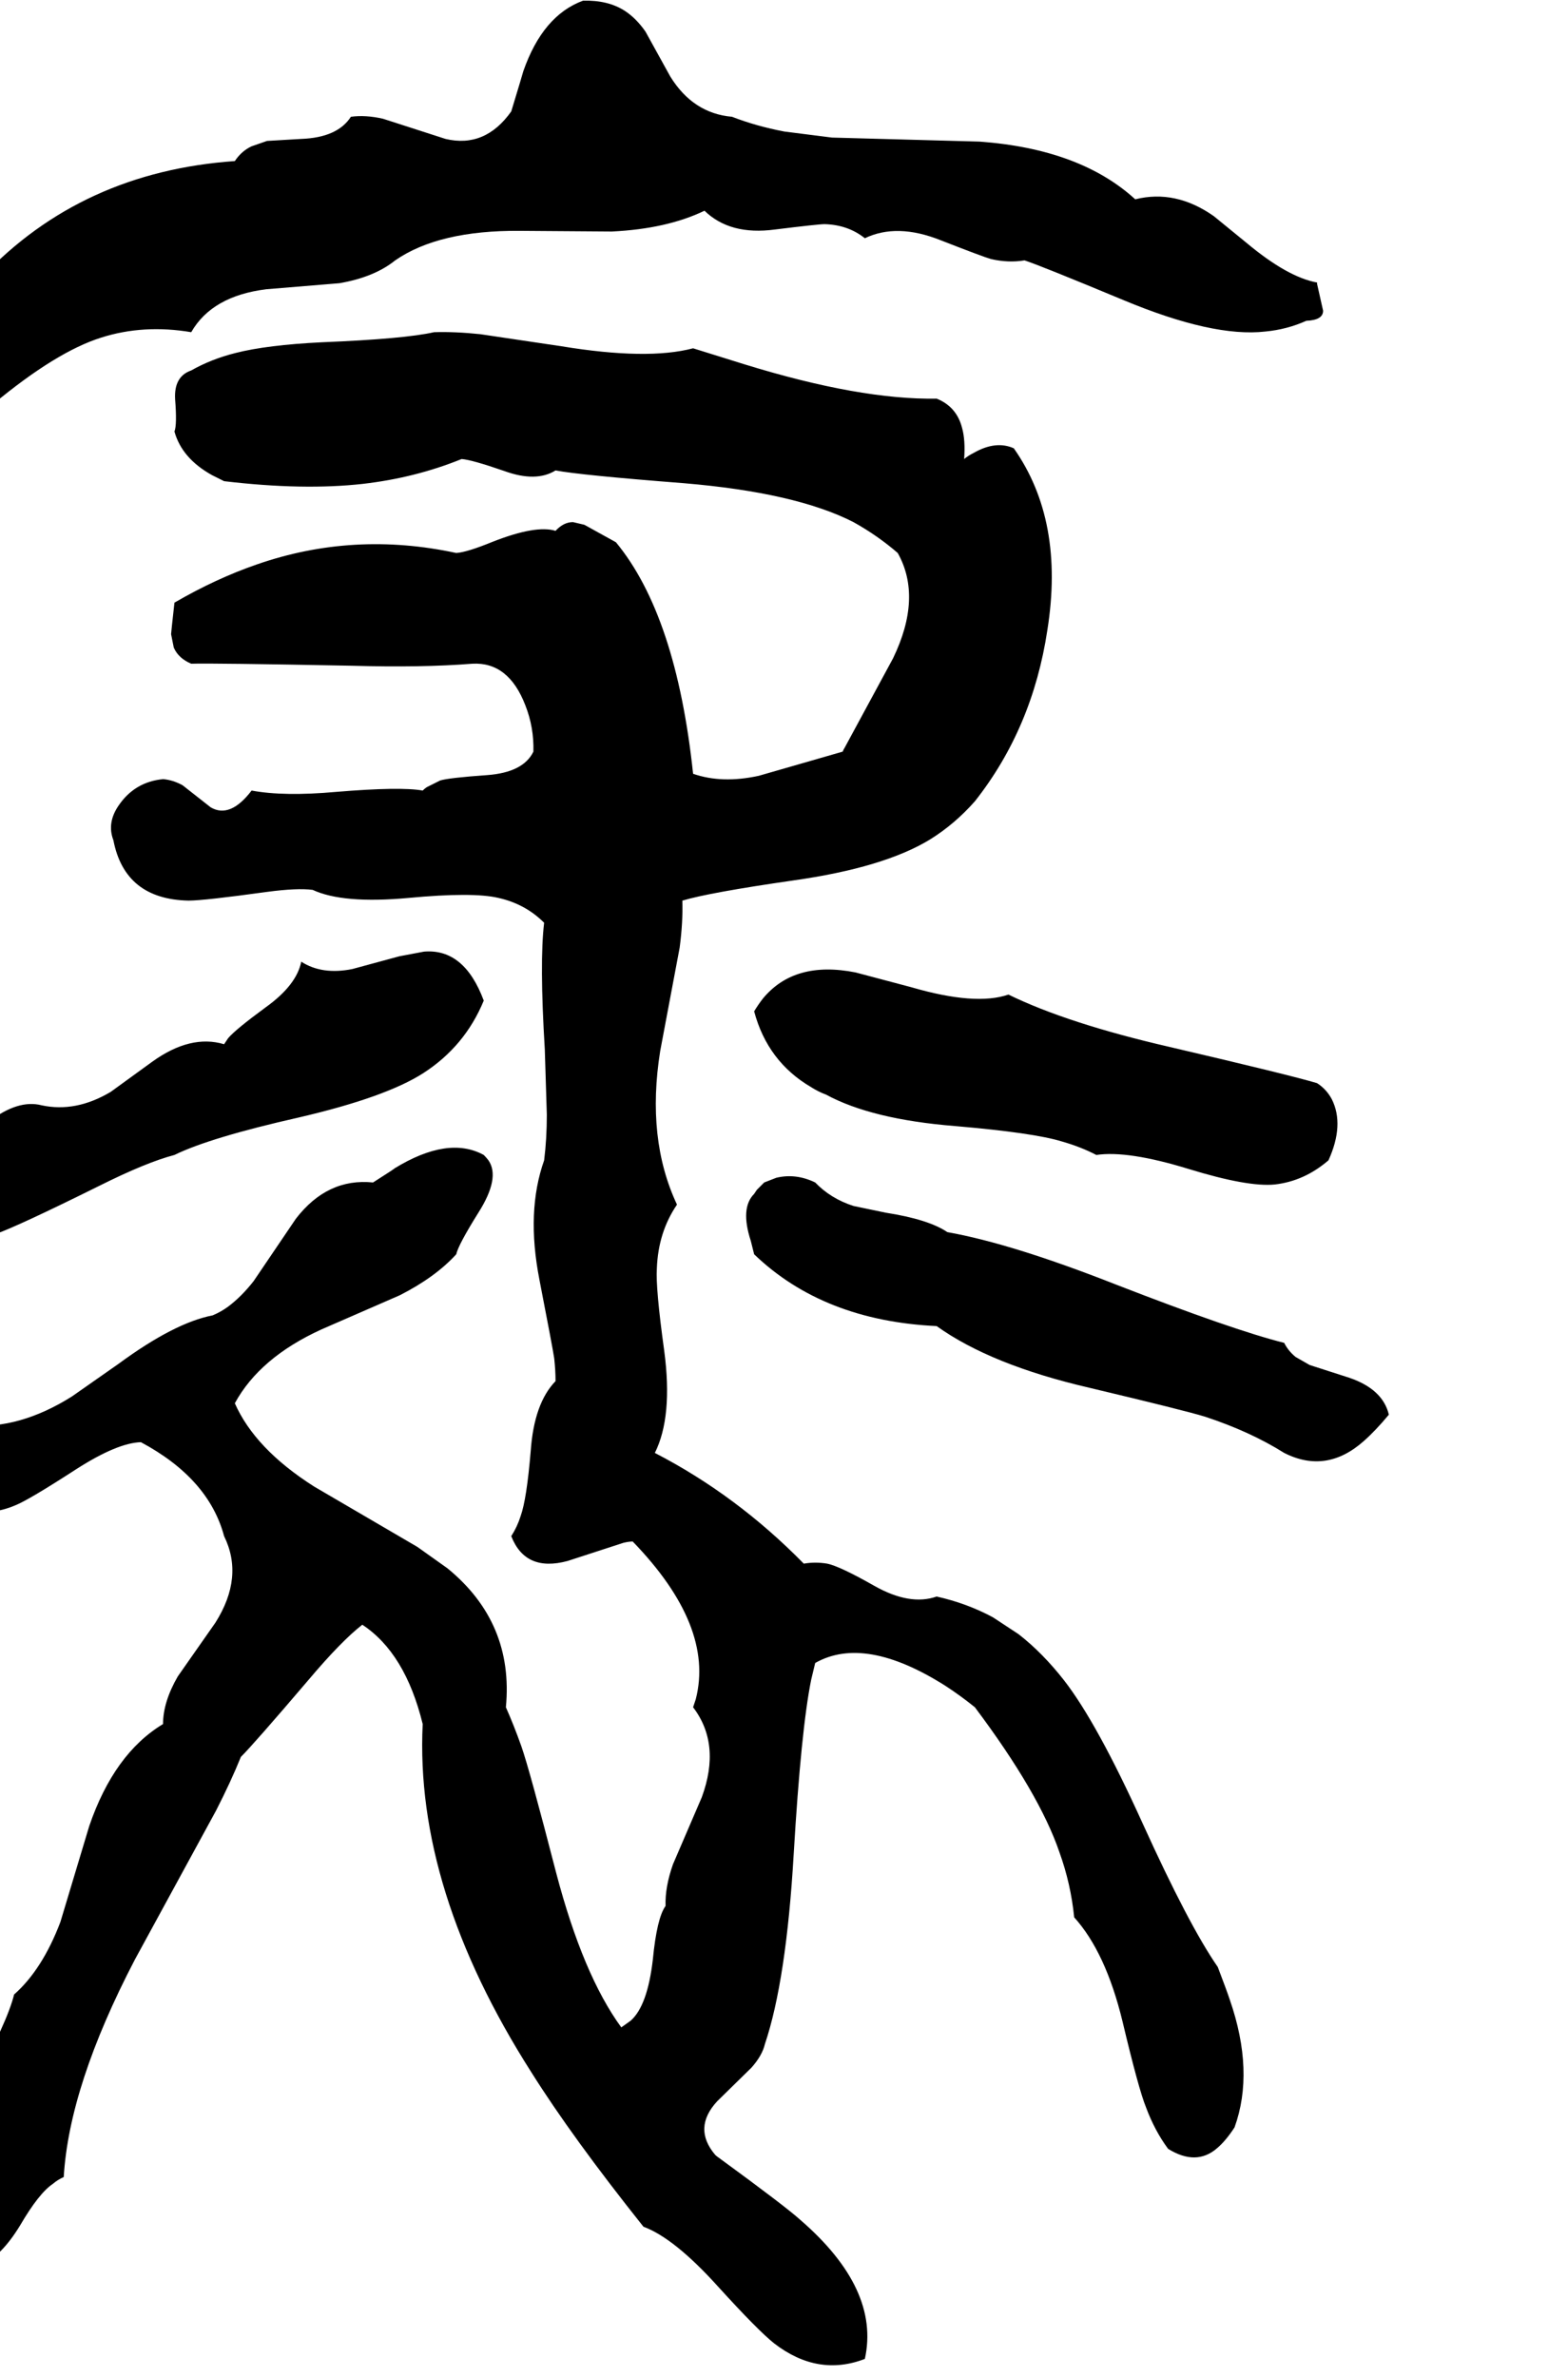 <svg xmlns="http://www.w3.org/2000/svg" viewBox="963 0 2337 3542">
<g transform="matrix(1 0 0 -1 0 2996)">
<path d="M828 2295Q861 2317 953 2394Q1047 2472 1114 2493Q1177 2513 1248 2501Q1279 2555 1360 2565L1469 2574Q1521 2583 1552 2608Q1617 2653 1738 2652L1875 2651Q1957 2655 2013 2682Q2051 2645 2118 2654Q2183 2662 2192 2662Q2227 2661 2252 2641Q2300 2664 2365 2638Q2429 2613 2440 2610Q2466 2604 2490 2608Q2512 2601 2637 2549Q2771 2493 2849 2502Q2881 2505 2910 2518Q2935 2519 2935 2533L2926 2573Q2926 2574 2926 2575Q2882 2583 2821 2634L2772 2674Q2715 2714 2655 2699Q2573 2774 2423 2785L2203 2791L2132 2800Q2090 2808 2054 2822Q1996 2827 1962 2882L1925 2949Q1911 2969 1894 2980Q1869 2996 1832 2995Q1772 2973 1743 2890Q1742 2886 1725 2830Q1686 2775 1627 2789L1534 2819Q1508 2825 1486 2822Q1466 2791 1412 2789L1361 2786L1338 2778Q1323 2771 1313 2756Q1085 2740 937 2584Q914 2560 894 2534Q872 2513 806 2486Q740 2460 718 2428Q701 2405 696 2370Q710 2316 763 2297Q795 2286 828 2295ZM2359 617Q2319 603 2266 633Q2215 662 2196 666Q2178 669 2161 666Q2061 768 1939 831Q1966 885 1953 983Q1940 1077 1942 1106Q1944 1160 1972 1201Q1926 1299 1947 1430L1976 1584Q1981 1622 1980 1654Q2020 1666 2145 1684Q2280 1703 2349 1745Q2386 1768 2416 1802Q2502 1911 2524 2057Q2550 2220 2474 2328Q2447 2340 2414 2321Q2406 2317 2400 2312Q2402 2340 2397 2358Q2389 2390 2359 2402Q2245 2400 2073 2453L1996 2477Q1928 2459 1800 2480L1679 2498Q1641 2502 1610 2501Q1566 2491 1443 2486Q1361 2482 1314 2470Q1278 2461 1248 2444Q1222 2435 1224 2401Q1227 2363 1223 2353Q1234 2313 1279 2288Q1285 2285 1297 2279Q1415 2265 1504 2275Q1582 2284 1651 2312Q1666 2311 1715 2294Q1762 2277 1791 2295Q1828 2288 1982 2276Q2149 2262 2235 2218Q2271 2198 2301 2172Q2338 2106 2294 2015L2222 1882Q2220 1879 2219 1876L2094 1840Q2039 1828 1996 1843Q1971 2079 1881 2188L1834 2214L1817 2218Q1803 2218 1791 2205Q1762 2214 1698 2189Q1659 2173 1643 2172Q1490 2205 1346 2155Q1285 2134 1223 2098Q1218 2053 1218 2051L1222 2031Q1229 2015 1248 2007Q1279 2008 1487 2004Q1592 2001 1667 2007Q1721 2010 1746 1945Q1759 1912 1758 1876Q1743 1845 1689 1841Q1632 1837 1619 1833L1599 1823Q1596 1821 1593 1818Q1560 1824 1464 1816Q1386 1809 1338 1818Q1306 1776 1277 1793L1235 1826Q1220 1834 1206 1835Q1164 1831 1140 1796Q1122 1770 1132 1744Q1149 1656 1244 1654Q1267 1654 1361 1667Q1406 1673 1429 1670Q1474 1649 1572 1658Q1668 1667 1706 1658Q1746 1649 1774 1621Q1767 1563 1775 1432L1778 1335Q1778 1299 1774 1267Q1747 1191 1767 1089Q1787 986 1789 972Q1791 954 1791 938Q1759 905 1754 834Q1748 762 1739 737Q1734 721 1725 707Q1746 653 1809 670L1892 697Q1900 699 1906 699Q2028 573 2000 464Q1998 458 1996 452Q2038 397 2009 318L1966 218Q1954 184 1955 156Q1942 138 1936 76Q1928 7 1903 -15L1889 -25Q1832 53 1792 205Q1752 360 1740 394Q1729 425 1717 452Q1729 578 1630 659L1585 691L1431 781Q1343 837 1313 905Q1350 973 1442 1015L1559 1066Q1612 1093 1643 1127Q1646 1141 1676 1189Q1709 1241 1691 1267Q1688 1271 1684 1275Q1631 1304 1551 1255Q1552 1255 1519 1234Q1451 1241 1404 1180L1341 1087Q1323 1064 1303 1049Q1292 1041 1280 1036Q1223 1025 1140 964L1070 915Q992 866 918 872Q878 853 868 842Q853 824 861 798Q908 720 986 753Q1006 761 1077 807Q1138 846 1173 847Q1274 793 1297 707Q1327 646 1284 578L1228 498Q1206 460 1206 427Q1133 383 1096 275L1053 132Q1026 61 984 24Q974 -17 922 -112Q870 -209 868 -259Q865 -329 935 -379Q965 -366 993 -320Q1021 -272 1042 -258Q1049 -252 1058 -248Q1066 -112 1164 76L1285 298Q1307 341 1322 378Q1342 398 1423 493Q1472 551 1503 575Q1567 533 1593 427Q1581 181 1755 -92Q1816 -189 1922 -322Q1968 -339 2033 -411Q2093 -477 2117 -496Q2182 -546 2252 -519Q2275 -415 2156 -312Q2134 -292 2034 -219Q2031 -217 2029 -215Q1995 -175 2032 -135L2083 -85Q2099 -67 2103 -50Q2135 45 2146 234Q2157 419 2172 493Q2175 506 2178 518Q2252 560 2372 484Q2395 469 2416 452Q2512 324 2542 236Q2559 189 2564 139Q2611 87 2636 -16Q2660 -117 2671 -144Q2684 -179 2704 -206Q2746 -232 2777 -205Q2790 -194 2803 -174Q2833 -91 2796 16Q2791 31 2778 65Q2735 127 2666 279Q2598 429 2549 492Q2517 533 2481 561L2443 586Q2404 607 2359 617ZM1684 1505Q1655 1583 1595 1578L1558 1571L1488 1552Q1443 1543 1412 1563Q1405 1528 1359 1495Q1314 1462 1303 1449L1297 1440Q1247 1455 1190 1414L1128 1369Q1076 1338 1025 1349Q990 1358 947 1325Q906 1294 889 1289Q867 1283 844 1291Q805 1293 772 1256Q743 1224 746 1184Q821 1109 956 1157Q990 1169 1111 1229Q1181 1264 1223 1275Q1276 1301 1409 1331Q1538 1361 1594 1397Q1656 1437 1684 1505ZM2466 1514Q2417 1497 2321 1525L2238 1547Q2147 1565 2100 1508Q2093 1499 2087 1489Q2107 1414 2172 1376Q2183 1369 2194 1365Q2262 1328 2387 1318Q2504 1308 2546 1295Q2574 1287 2597 1275Q2644 1282 2735 1254Q2823 1227 2863 1231Q2907 1236 2943 1267Q2967 1320 2948 1358Q2940 1373 2926 1382Q2886 1394 2706 1436Q2554 1471 2466 1514ZM2877 995Q2801 1014 2626 1082Q2471 1143 2375 1160Q2347 1179 2283 1189L2235 1199Q2201 1210 2178 1234Q2149 1248 2120 1241L2102 1234L2091 1223Q2089 1220 2087 1217Q2066 1196 2082 1147L2087 1127Q2190 1028 2359 1020Q2440 962 2587 928Q2730 894 2759 885Q2826 863 2877 831Q2940 799 2996 849Q3013 864 3033 888Q3024 926 2974 943L2915 962L2894 974Q2883 983 2877 995Z" />
</g>
</svg>